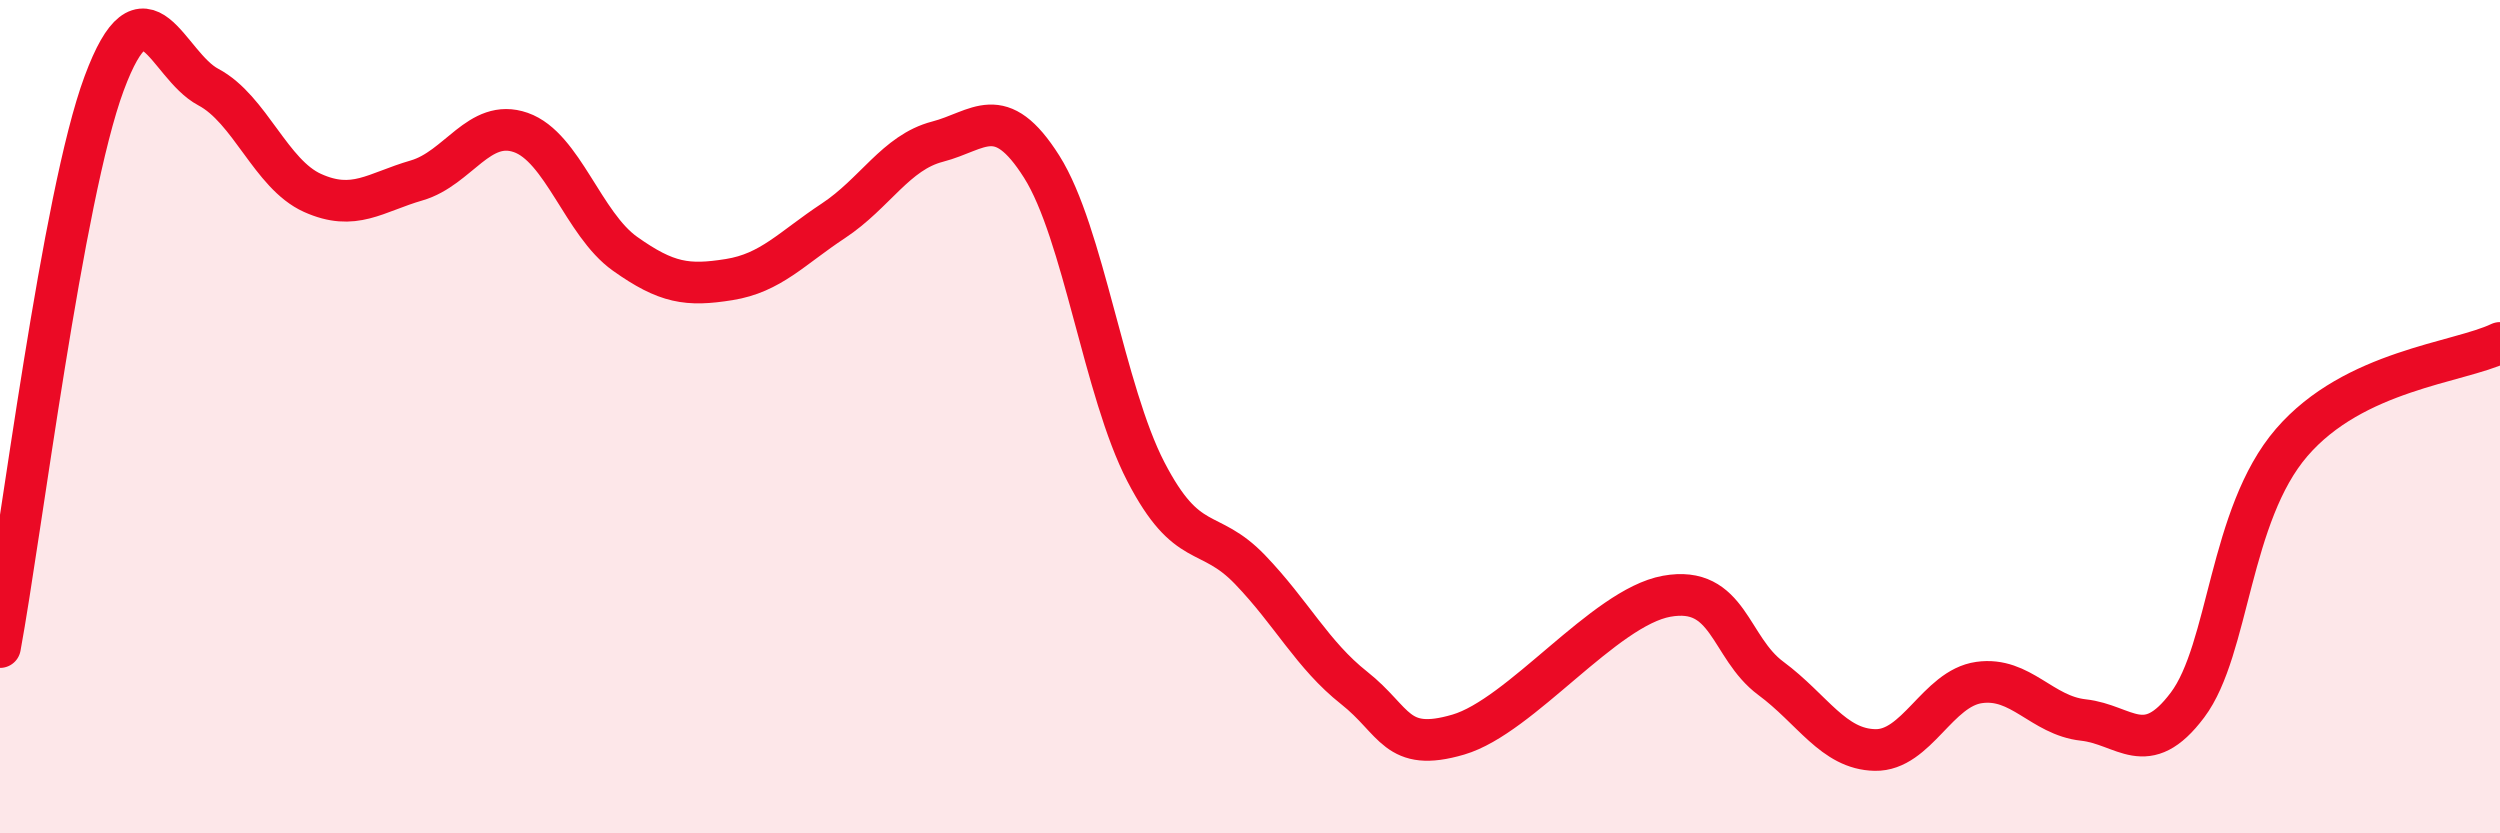 
    <svg width="60" height="20" viewBox="0 0 60 20" xmlns="http://www.w3.org/2000/svg">
      <path
        d="M 0,15.53 C 0.5,12.82 1.5,4.69 2.5,2 C 3.5,-0.69 4,1.56 5,2.09 C 6,2.62 6.5,4.18 7.5,4.63 C 8.5,5.08 9,4.62 10,4.33 C 11,4.04 11.5,2.83 12.5,3.18 C 13.5,3.53 14,5.38 15,6.09 C 16,6.8 16.5,6.87 17.5,6.71 C 18.5,6.55 19,5.96 20,5.3 C 21,4.64 21.5,3.66 22.5,3.4 C 23.5,3.14 24,2.42 25,4 C 26,5.58 26.5,9.39 27.5,11.32 C 28.5,13.25 29,12.63 30,13.67 C 31,14.71 31.5,15.72 32.5,16.51 C 33.5,17.3 33.5,18.07 35,17.63 C 36.5,17.19 38.5,14.58 40,14.31 C 41.5,14.04 41.5,15.54 42.5,16.28 C 43.5,17.02 44,17.98 45,18 C 46,18.02 46.5,16.52 47.5,16.38 C 48.5,16.24 49,17.17 50,17.28 C 51,17.39 51.5,18.25 52.5,16.92 C 53.5,15.59 53.5,12.36 55,10.62 C 56.5,8.88 59,8.71 60,8.23L60 20L0 20Z"
        fill="#EB0A25"
        opacity="0.1"
        stroke-linecap="round"
        stroke-linejoin="round"
      />
      <path
        d="M 0,15.53 C 0.5,12.82 1.5,4.69 2.5,2 C 3.5,-0.69 4,1.56 5,2.09 C 6,2.62 6.5,4.18 7.5,4.63 C 8.5,5.08 9,4.62 10,4.33 C 11,4.04 11.5,2.83 12.5,3.18 C 13.5,3.53 14,5.38 15,6.09 C 16,6.8 16.5,6.87 17.5,6.71 C 18.5,6.55 19,5.96 20,5.3 C 21,4.64 21.5,3.66 22.5,3.4 C 23.5,3.14 24,2.42 25,4 C 26,5.58 26.5,9.39 27.5,11.32 C 28.5,13.25 29,12.63 30,13.67 C 31,14.71 31.5,15.72 32.5,16.51 C 33.5,17.3 33.5,18.07 35,17.63 C 36.5,17.19 38.5,14.58 40,14.31 C 41.5,14.04 41.5,15.54 42.5,16.28 C 43.5,17.02 44,17.98 45,18 C 46,18.02 46.5,16.52 47.5,16.38 C 48.5,16.24 49,17.17 50,17.28 C 51,17.39 51.5,18.25 52.5,16.92 C 53.5,15.59 53.5,12.36 55,10.62 C 56.5,8.88 59,8.71 60,8.23"
        stroke="#EB0A25"
        stroke-width="1"
        fill="none"
        stroke-linecap="round"
        stroke-linejoin="round"
      />
    </svg>
  